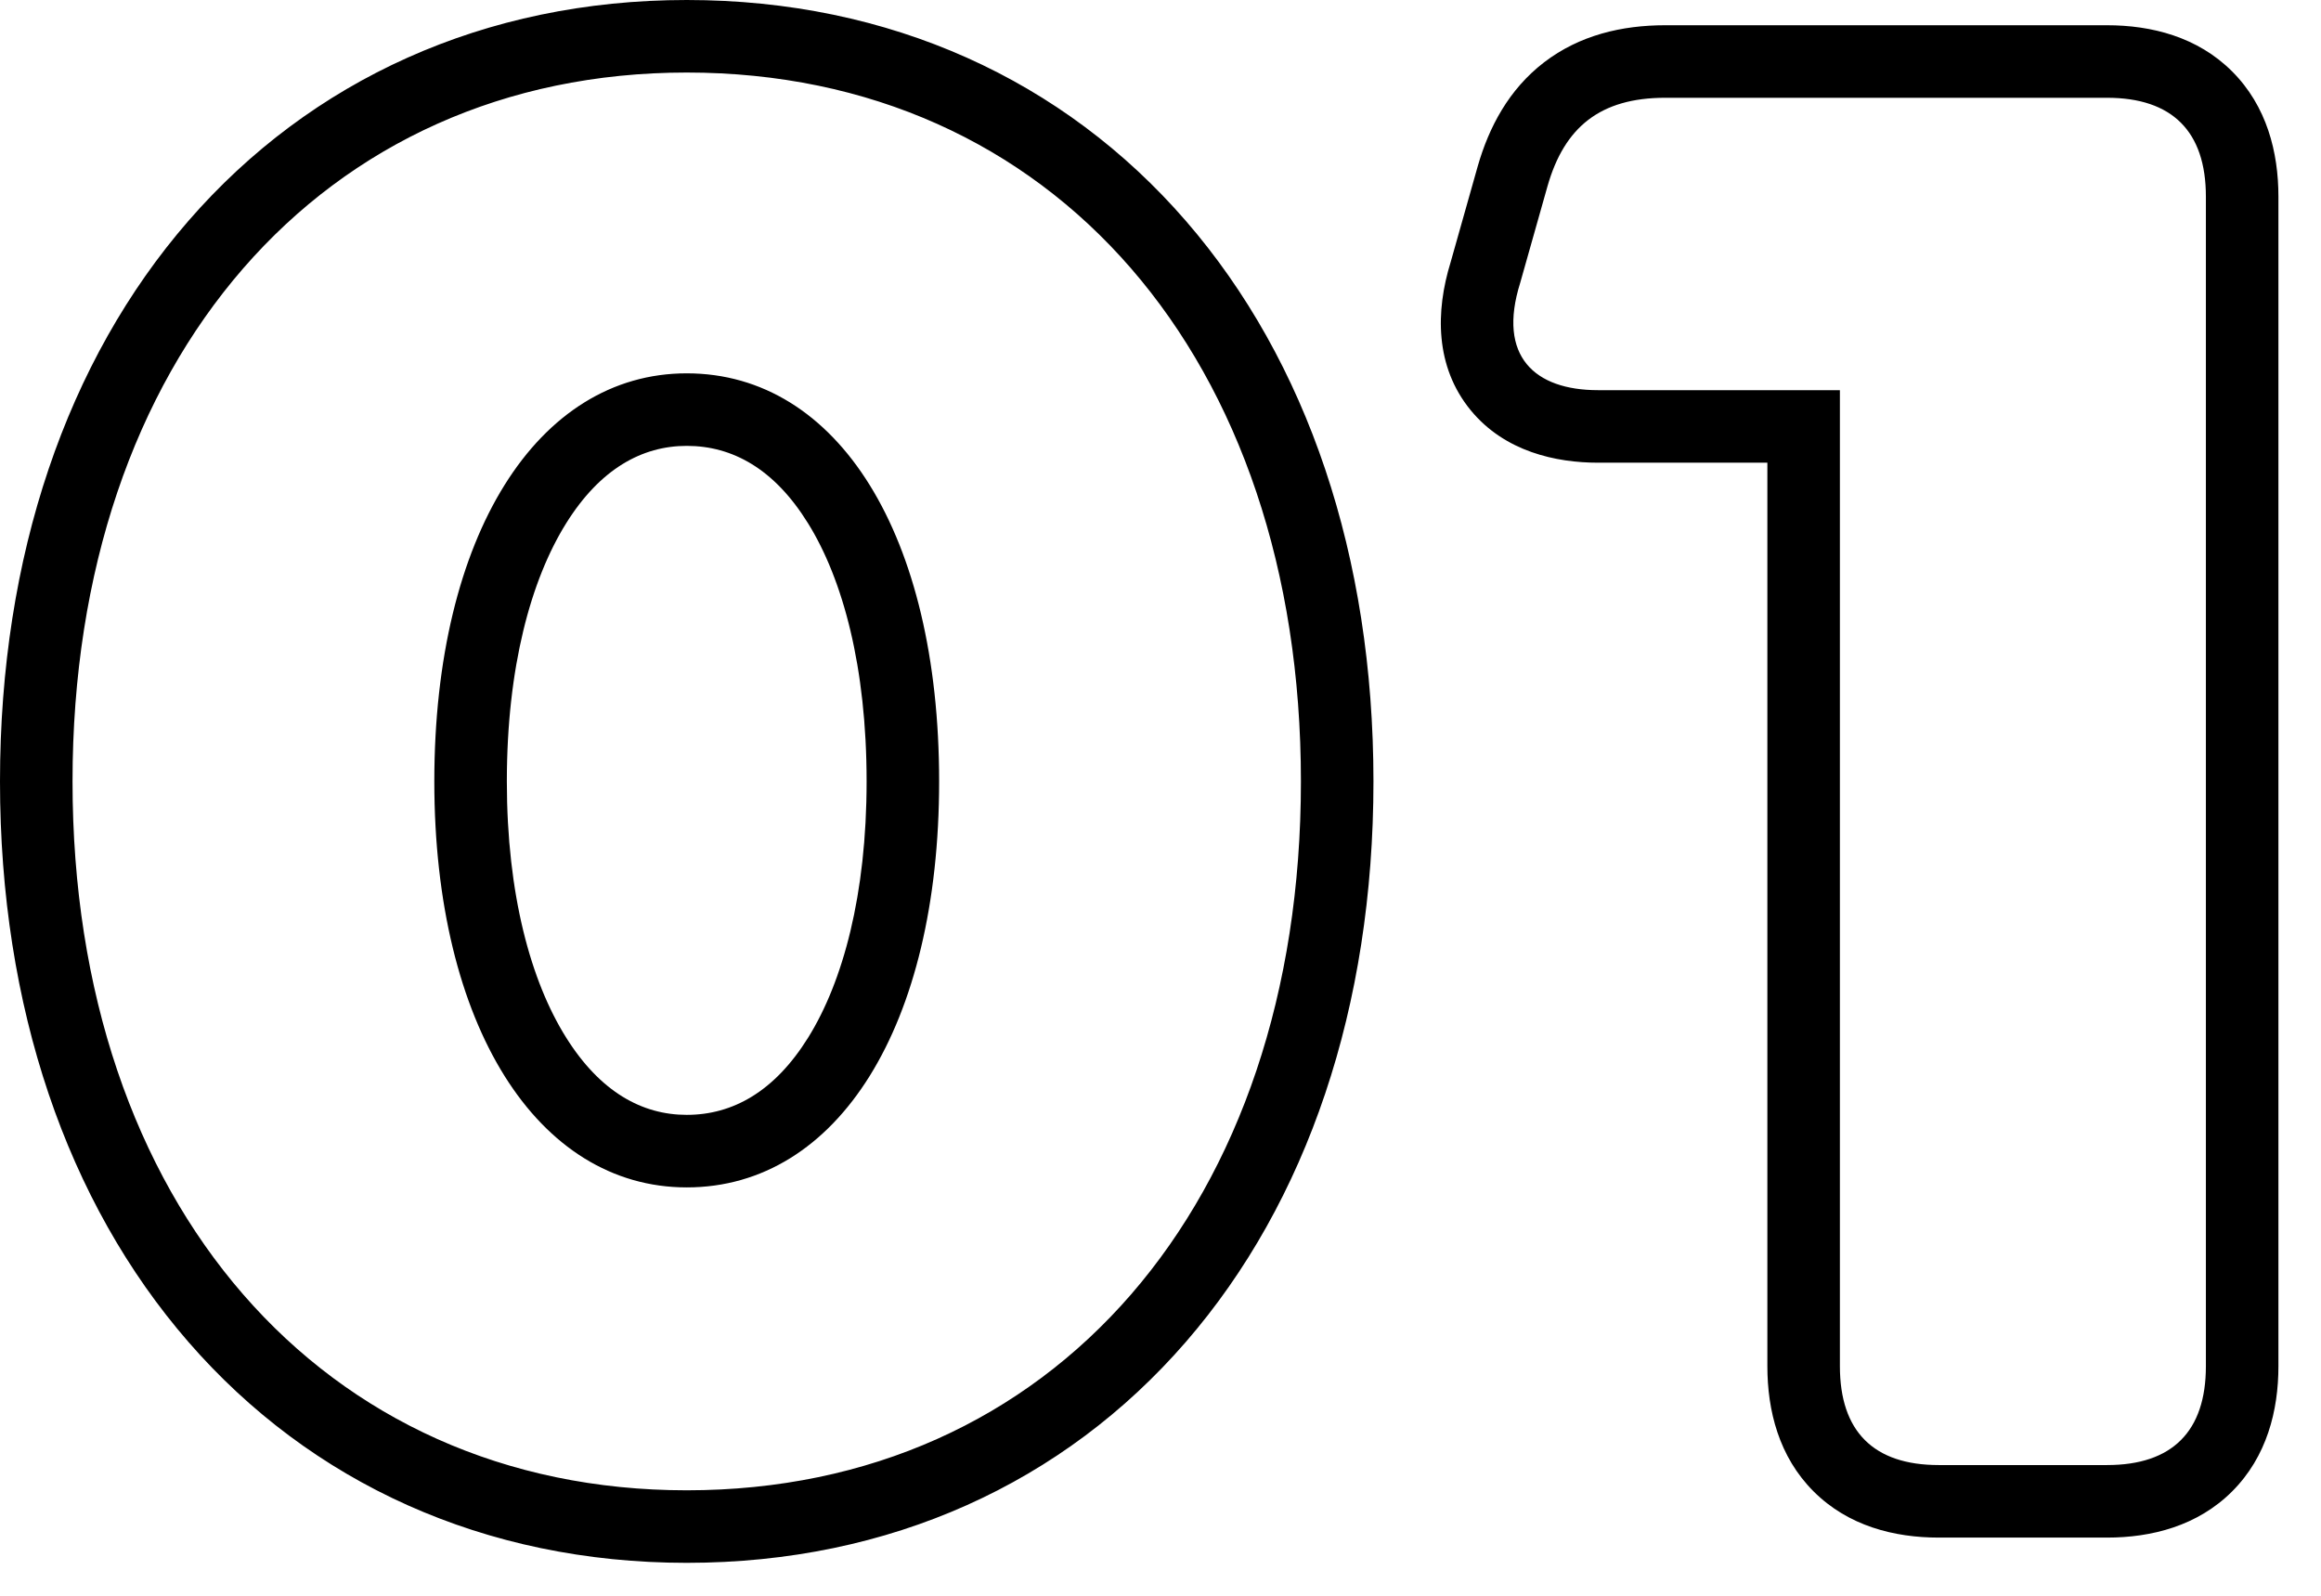 <svg width="32" height="22" viewBox="0 0 32 22" fill="none" xmlns="http://www.w3.org/2000/svg">
<path fill-rule="evenodd" clip-rule="evenodd" d="M16.35 3.046C18.023 4.976 18.936 7.667 18.936 10.773C18.936 13.879 18.023 16.57 16.35 18.5C14.666 20.443 12.27 21.546 9.468 21.546C6.68 21.546 4.284 20.442 2.598 18.501C0.921 16.572 0 13.881 0 10.773C0 7.665 0.921 4.974 2.598 3.045C4.284 1.104 6.68 0 9.468 0C12.27 0 14.666 1.103 16.35 3.046ZM7.804 7.217C7.32 7.994 6.988 9.2 6.988 10.773C6.988 12.33 7.319 13.528 7.804 14.302C8.275 15.055 8.854 15.37 9.468 15.37C10.099 15.37 10.677 15.052 11.142 14.305C11.623 13.532 11.948 12.333 11.948 10.773C11.948 9.197 11.622 7.991 11.141 7.215C10.676 6.464 10.099 6.147 9.468 6.147C8.855 6.147 8.275 6.461 7.804 7.217ZM20.374 2.291C20.529 1.751 20.803 1.232 21.289 0.859C21.777 0.485 22.36 0.348 22.96 0.348H29.05C29.661 0.348 30.297 0.507 30.775 0.985C31.253 1.463 31.413 2.099 31.413 2.711V18.835C31.413 19.447 31.253 20.083 30.775 20.561C30.297 21.039 29.661 21.198 29.05 21.198H26.73C26.118 21.198 25.482 21.039 25.004 20.561C24.526 20.083 24.367 19.447 24.367 18.835V6.379H22.032C21.458 6.379 20.748 6.23 20.276 5.655C19.782 5.052 19.792 4.289 20 3.615L20.374 2.291ZM20.959 3.9C20.64 4.915 21.162 5.379 22.032 5.379H25.367V18.835C25.367 19.734 25.831 20.198 26.73 20.198H29.05C29.949 20.198 30.413 19.734 30.413 18.835V2.711C30.413 1.812 29.949 1.348 29.05 1.348H22.96C22.061 1.348 21.568 1.754 21.336 2.566L20.959 3.9ZM9.468 1C14.514 1 17.936 4.944 17.936 10.773C17.936 16.602 14.514 20.546 9.468 20.546C4.451 20.546 1 16.602 1 10.773C1 4.944 4.451 1 9.468 1ZM9.468 5.147C7.409 5.147 5.988 7.38 5.988 10.773C5.988 14.137 7.409 16.37 9.468 16.37C11.556 16.37 12.948 14.137 12.948 10.773C12.948 7.38 11.556 5.147 9.468 5.147Z" fill="black"/>
</svg>
